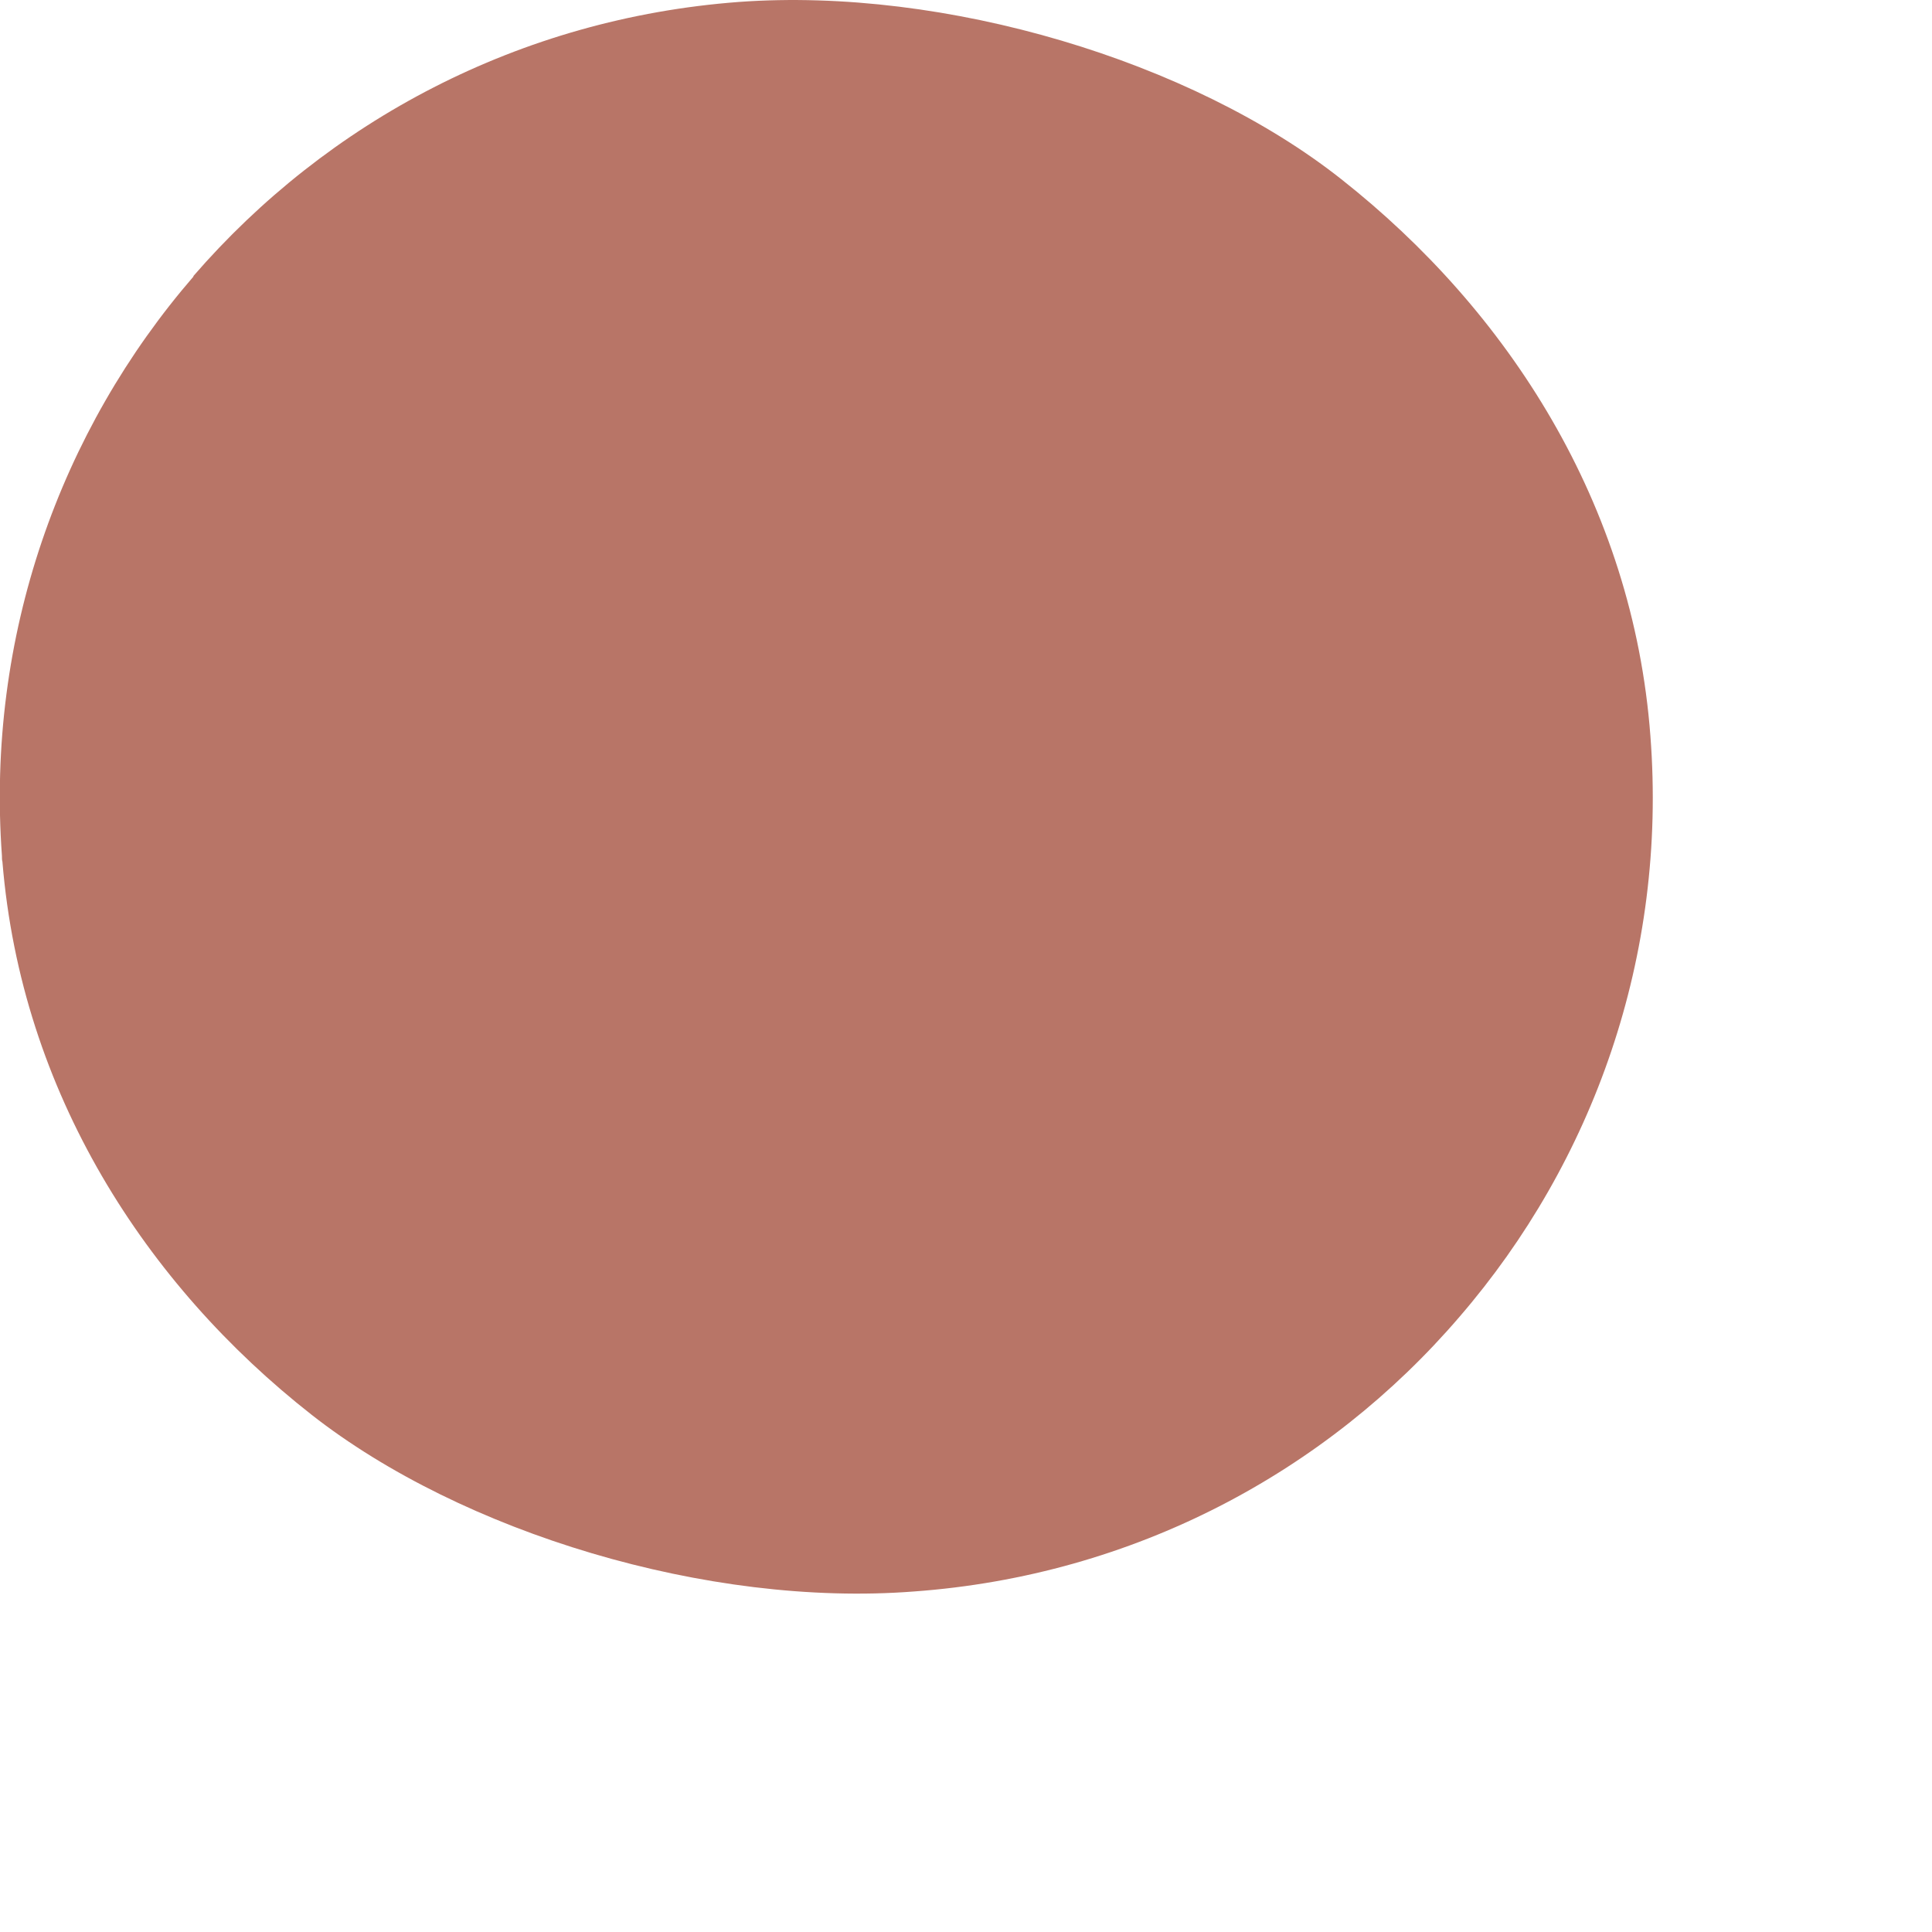 <?xml version="1.0" encoding="utf-8"?>
<svg xmlns="http://www.w3.org/2000/svg" fill="none" height="100%" overflow="visible" preserveAspectRatio="none" style="display: block;" viewBox="0 0 4 4" width="100%">
<path d="M0.401 0.572C0.125 0.891 -0.029 1.317 0.004 1.772C0.004 1.776 0.004 1.781 0.005 1.784C0.044 2.262 0.302 2.66 0.645 2.929C0.956 3.173 1.466 3.328 1.892 3.295C2.348 3.262 2.747 3.047 3.022 2.726C3.298 2.406 3.452 1.98 3.417 1.524C3.381 1.043 3.122 0.643 2.777 0.371C2.467 0.126 1.957 -0.027 1.53 0.004C1.075 0.038 0.677 0.252 0.4 0.572H0.401Z" fill="#B87567" id="Vector"/>
</svg>